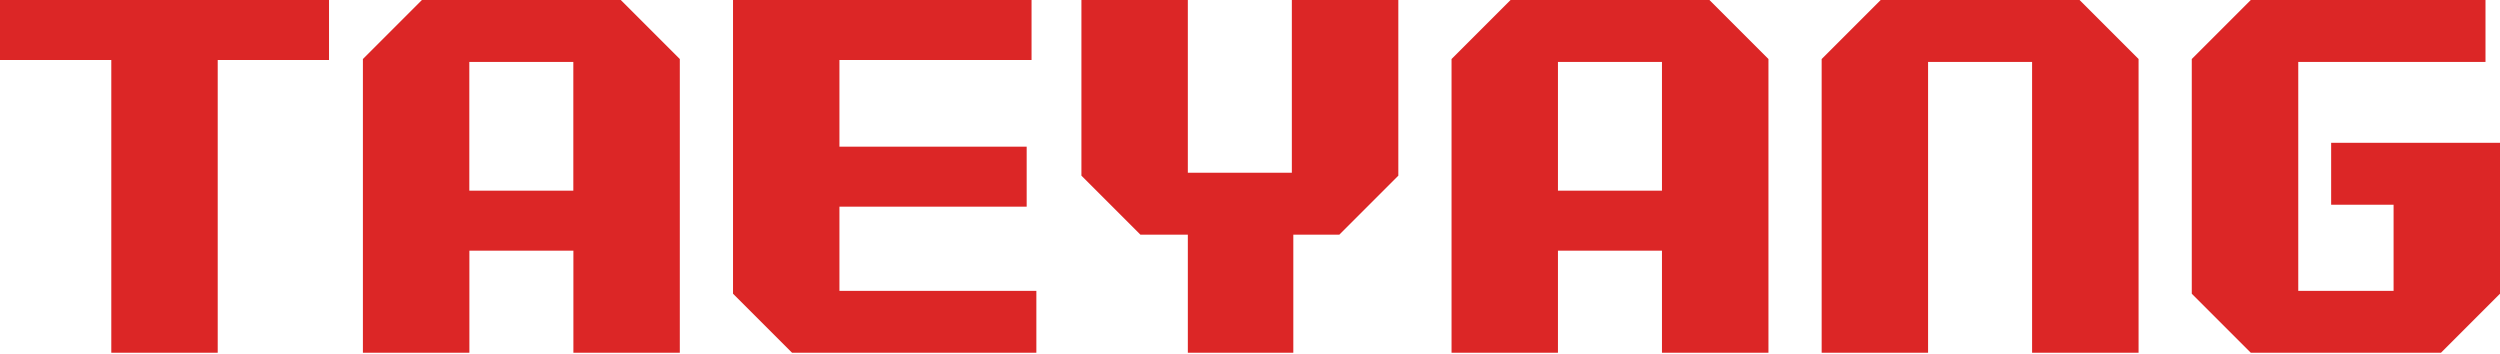 <svg width="374" height="53" viewBox="0 0 374 53" fill="none" xmlns="http://www.w3.org/2000/svg">
<g clip-path="url(#clip0_464_2060)">
<path d="M16.65 52.77V8.98H0V0H49.22V8.98H32.57V52.77H16.65Z" fill="#DC2626"/>
<path d="M54.29 52.77V8.83L63.12 0H92.87L101.7 8.83V52.77H85.78V37.5H70.22V52.77H54.3H54.29ZM70.21 28.52H85.77V9.27H70.21V28.52Z" fill="#DC2626"/>
<path d="M155.04 52.77H118.49L109.66 43.94V0H154.32V8.98H125.58V21.94H153.59V30.92H125.58V43.51H155.04V52.78V52.77Z" fill="#DC2626"/>
<path d="M177.7 0V25.84H193.26V0H209.19V26.28L200.36 35.11H193.48V52.77H177.7V35.11H170.61L161.78 26.28V0H177.7Z" fill="#DC2626"/>
<path d="M217.15 52.77V8.83L225.98 0H255.73L264.56 8.83V52.77H248.63V37.5H233.07V52.77H217.15ZM233.07 28.52H248.63V9.27H233.07V28.52Z" fill="#DC2626"/>
<path d="M272.52 52.77V8.83L281.35 0H311.1L319.93 8.83V52.77H304V9.27H288.44V52.77H272.52Z" fill="#DC2626"/>
<path d="M336.72 52.77L327.89 43.94V8.83L336.72 0H371.83V9.27H343.82V43.51H358.08V30.63H348.74V21.36H374V43.94L365.17 52.77H336.72Z" fill="#DC2626"/>
</g>
<defs>
<clipPath id="clip0_464_2060">
<rect width="374" height="52.77" fill="white"/>
</clipPath>
</defs>
</svg>
